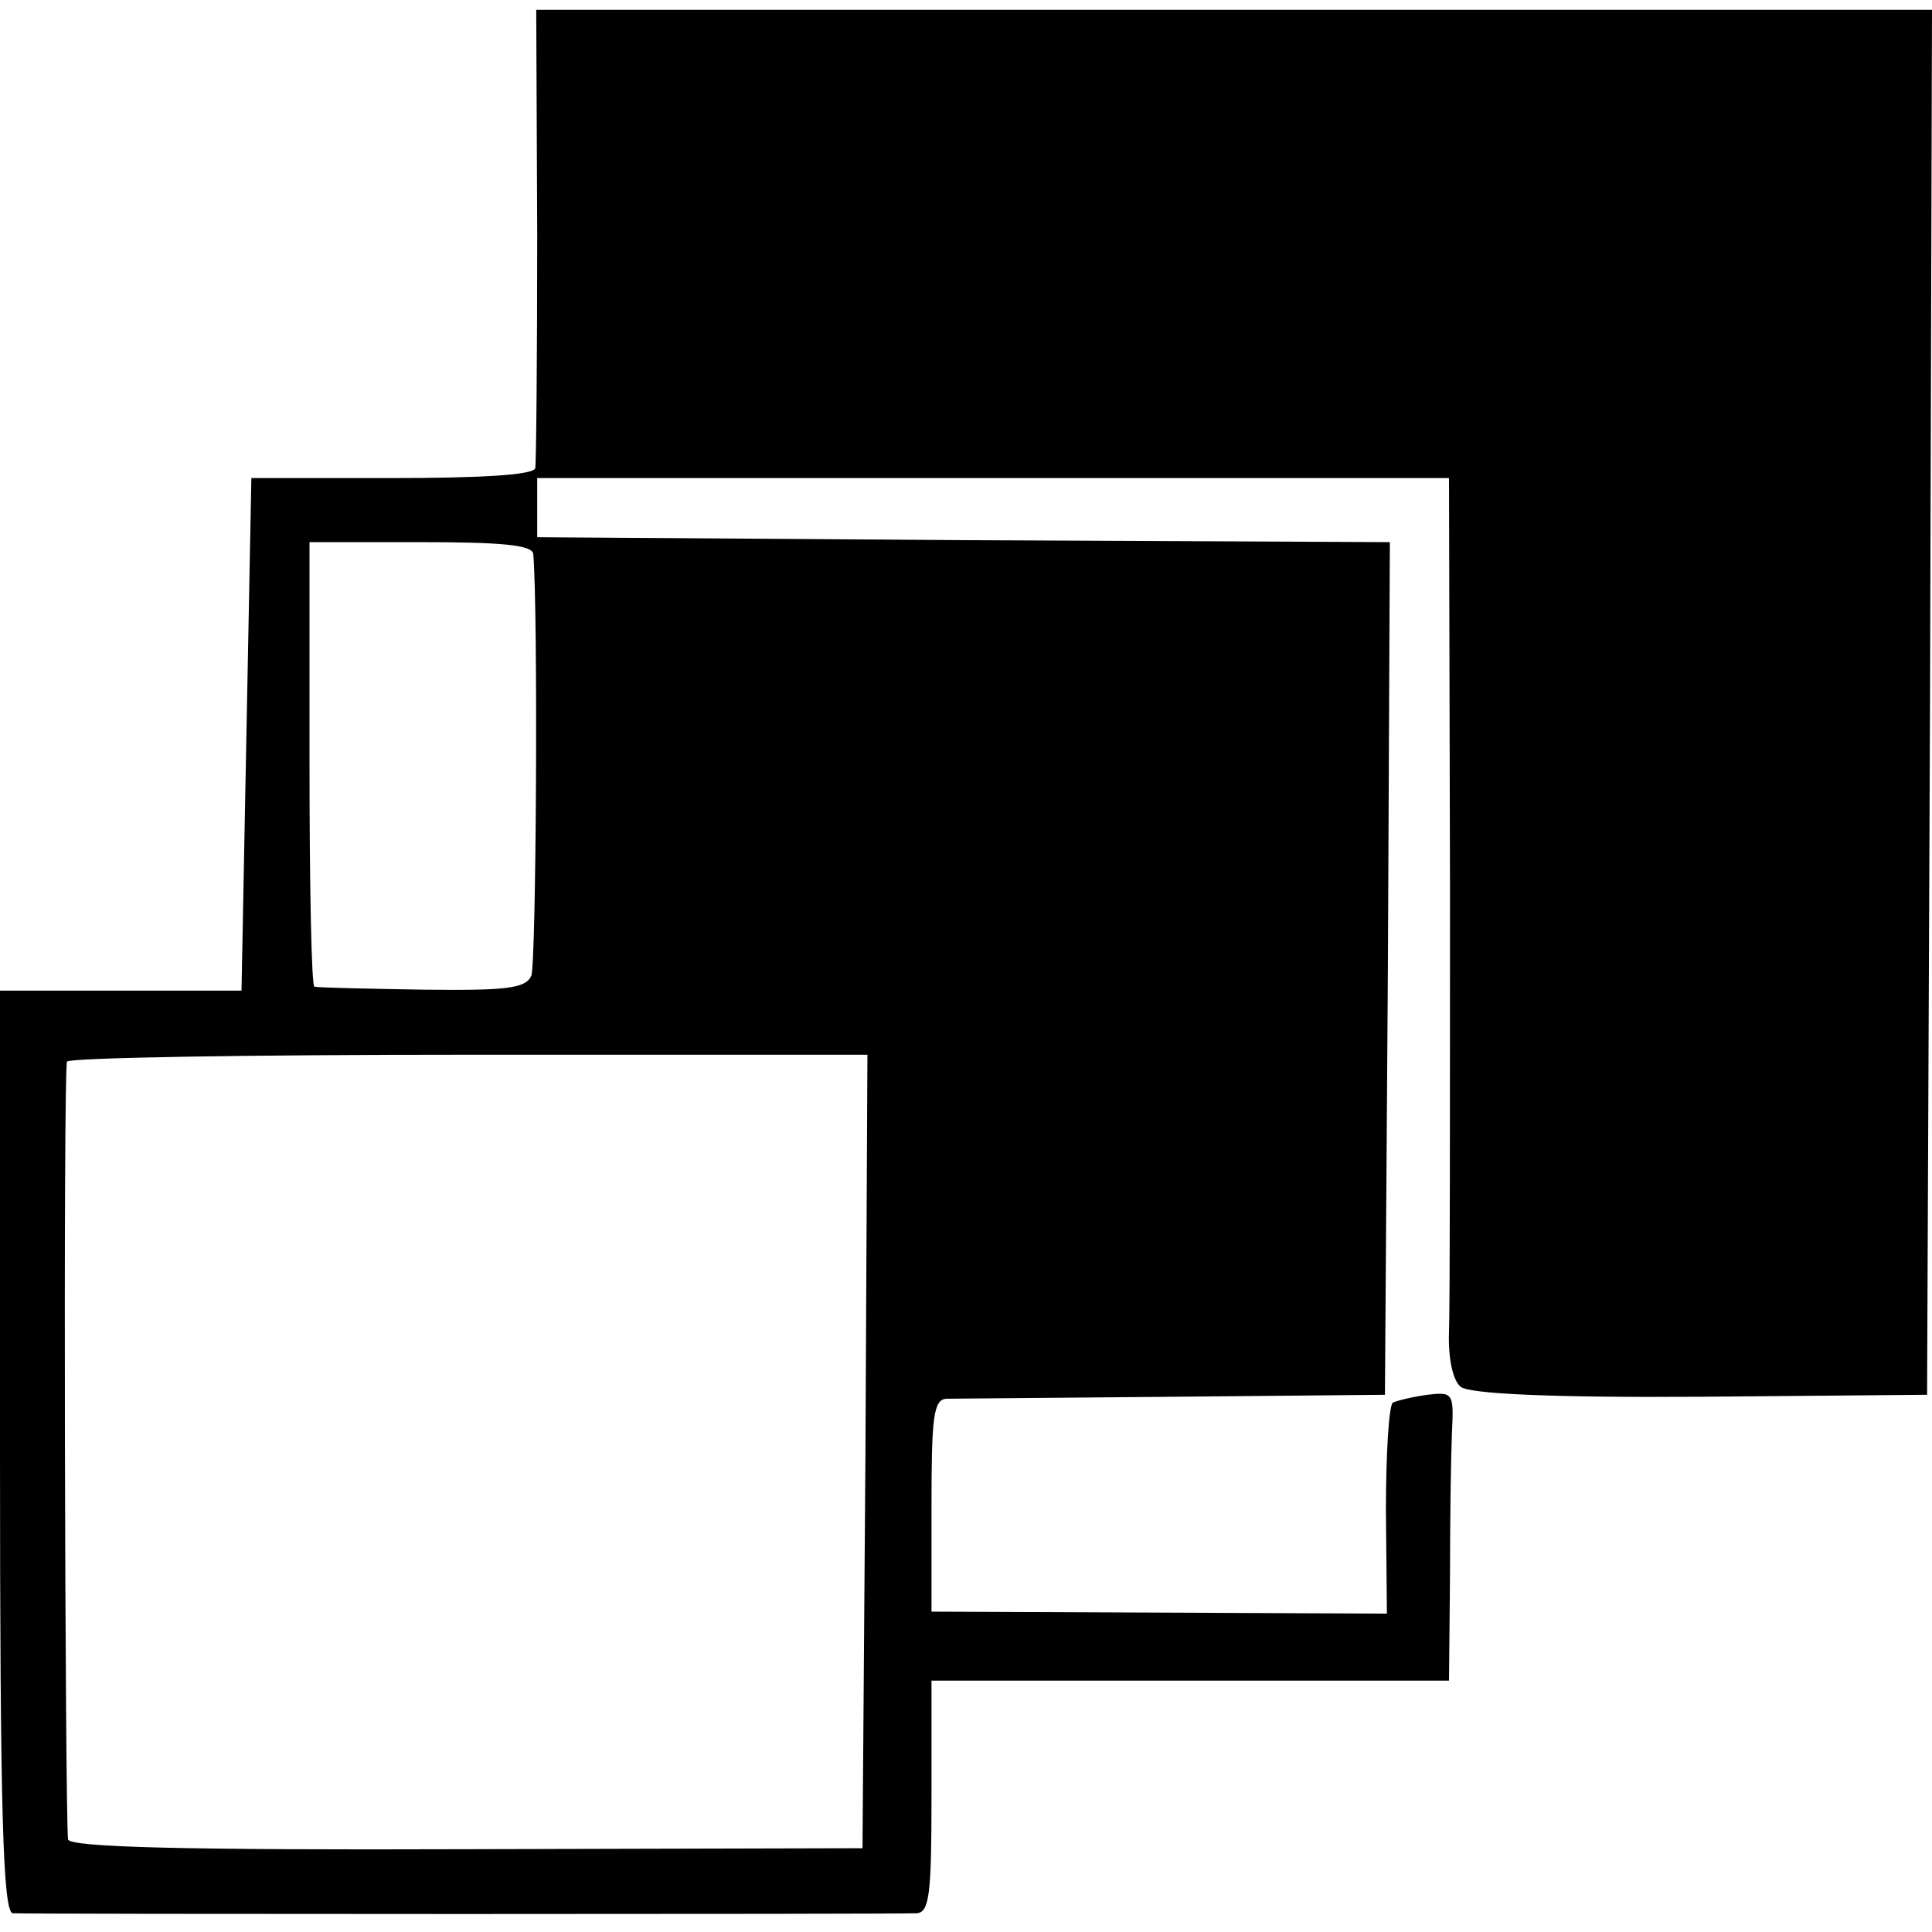 <?xml version="1.0" standalone="no"?>
<!DOCTYPE svg PUBLIC "-//W3C//DTD SVG 20010904//EN"
 "http://www.w3.org/TR/2001/REC-SVG-20010904/DTD/svg10.dtd">
<svg version="1.0" xmlns="http://www.w3.org/2000/svg"
 width="196pt" height="196pt" viewBox="0 0 196 196"
 preserveAspectRatio="xMidYMid meet">
<g transform="translate(0,196) scale(0.1,-0.1)"
fill="#000000" stroke="none">
<path d="M545 1723 c0 -126 -1 -233 -2 -238 -2 -7 -57 -10 -146 -10 l-142 0
-5 -260 -5 -260 -122 0 -123 0 0 -467 c0 -367 3 -468 13 -469 15 -1 897 -1
917 0 13 1 15 20 15 119 l0 117 263 0 262 0 1 105 c0 58 1 124 2 147 2 40 1
41 -25 38 -15 -2 -31 -6 -35 -8 -4 -3 -7 -52 -7 -110 l1 -104 -231 1 -231 1 0
108 c0 89 2 107 15 108 8 0 112 1 230 2 l215 2 3 432 2 433 -432 2 -433 3 0
30 0 30 463 0 462 0 1 -410 c0 -225 0 -431 -1 -456 -1 -27 4 -50 12 -56 9 -7
91 -11 243 -10 l230 2 3 703 2 702 -708 0 -708 0 1 -227z m-4 -325 c5 -60 3
-416 -2 -428 -6 -13 -26 -15 -111 -14 -57 1 -105 2 -109 3 -3 0 -5 102 -5 226
l0 225 113 0 c83 0 113 -3 114 -12z m337 -910 l-3 -403 -402 -1 c-286 -1 -403
2 -404 10 -3 30 -5 782 -1 789 2 4 185 7 408 7 l404 0 -2 -402z"/>
</g>
</svg>
